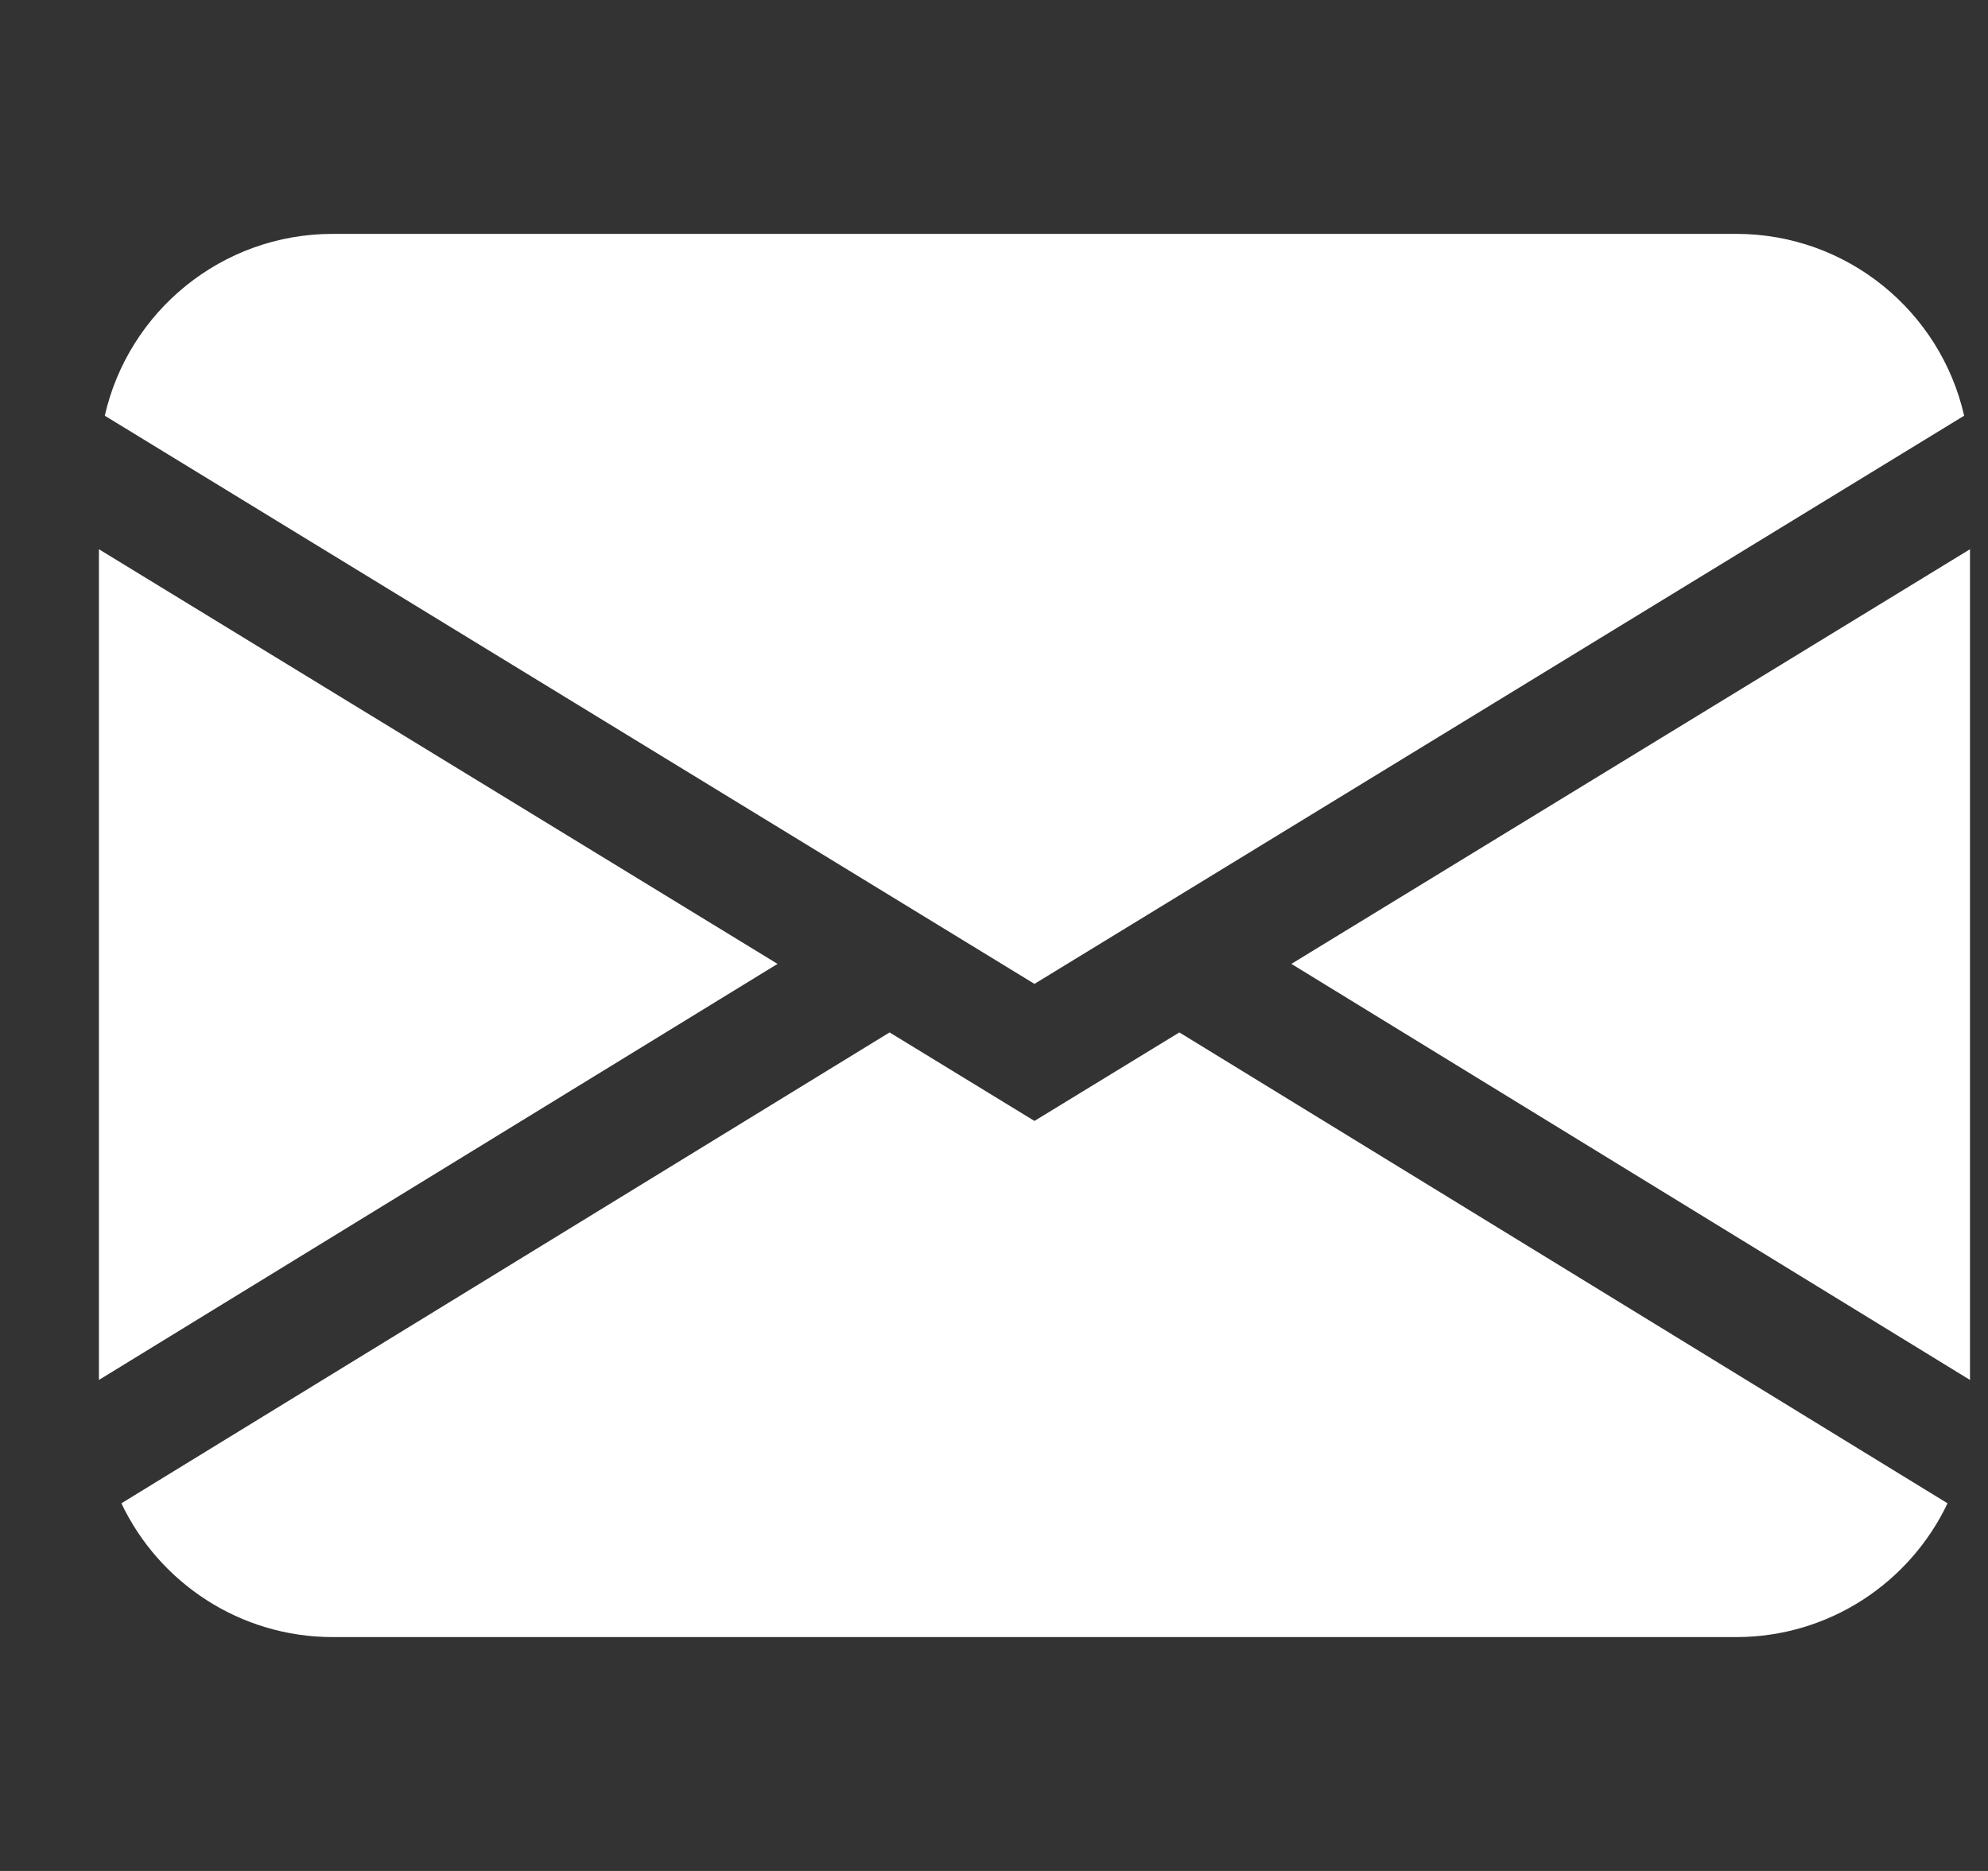 <svg width="17" height="16" viewBox="0 0 17 16" fill="none" xmlns="http://www.w3.org/2000/svg">
  <rect x="0" y="0" width="17" height="16" fill="#333333" stroke="none"/>
  <g clip-path="url(#clip0_4211_67030)">
    <path d="M0.896 3.555C1.098 2.665 1.894 2 2.846 2H14.846C15.798 2 16.594 2.665 16.796 3.555L8.846 8.414L0.896 3.555ZM0.846 4.697V11.801L6.649 8.243L0.846 4.697ZM7.607 8.829L1.038 12.856C1.359 13.532 2.048 14 2.846 14H14.846C15.644 14 16.333 13.532 16.654 12.856L10.085 8.829L8.846 9.586L7.607 8.829ZM11.043 8.243L16.846 11.801V4.697L11.043 8.243Z" fill="white"/>
  </g>
  <defs>
    <clipPath id="clip0_4211_67030">
      <rect width="16" height="16" fill="white" transform="translate(0.846)"/>
    </clipPath>
  </defs>
</svg>